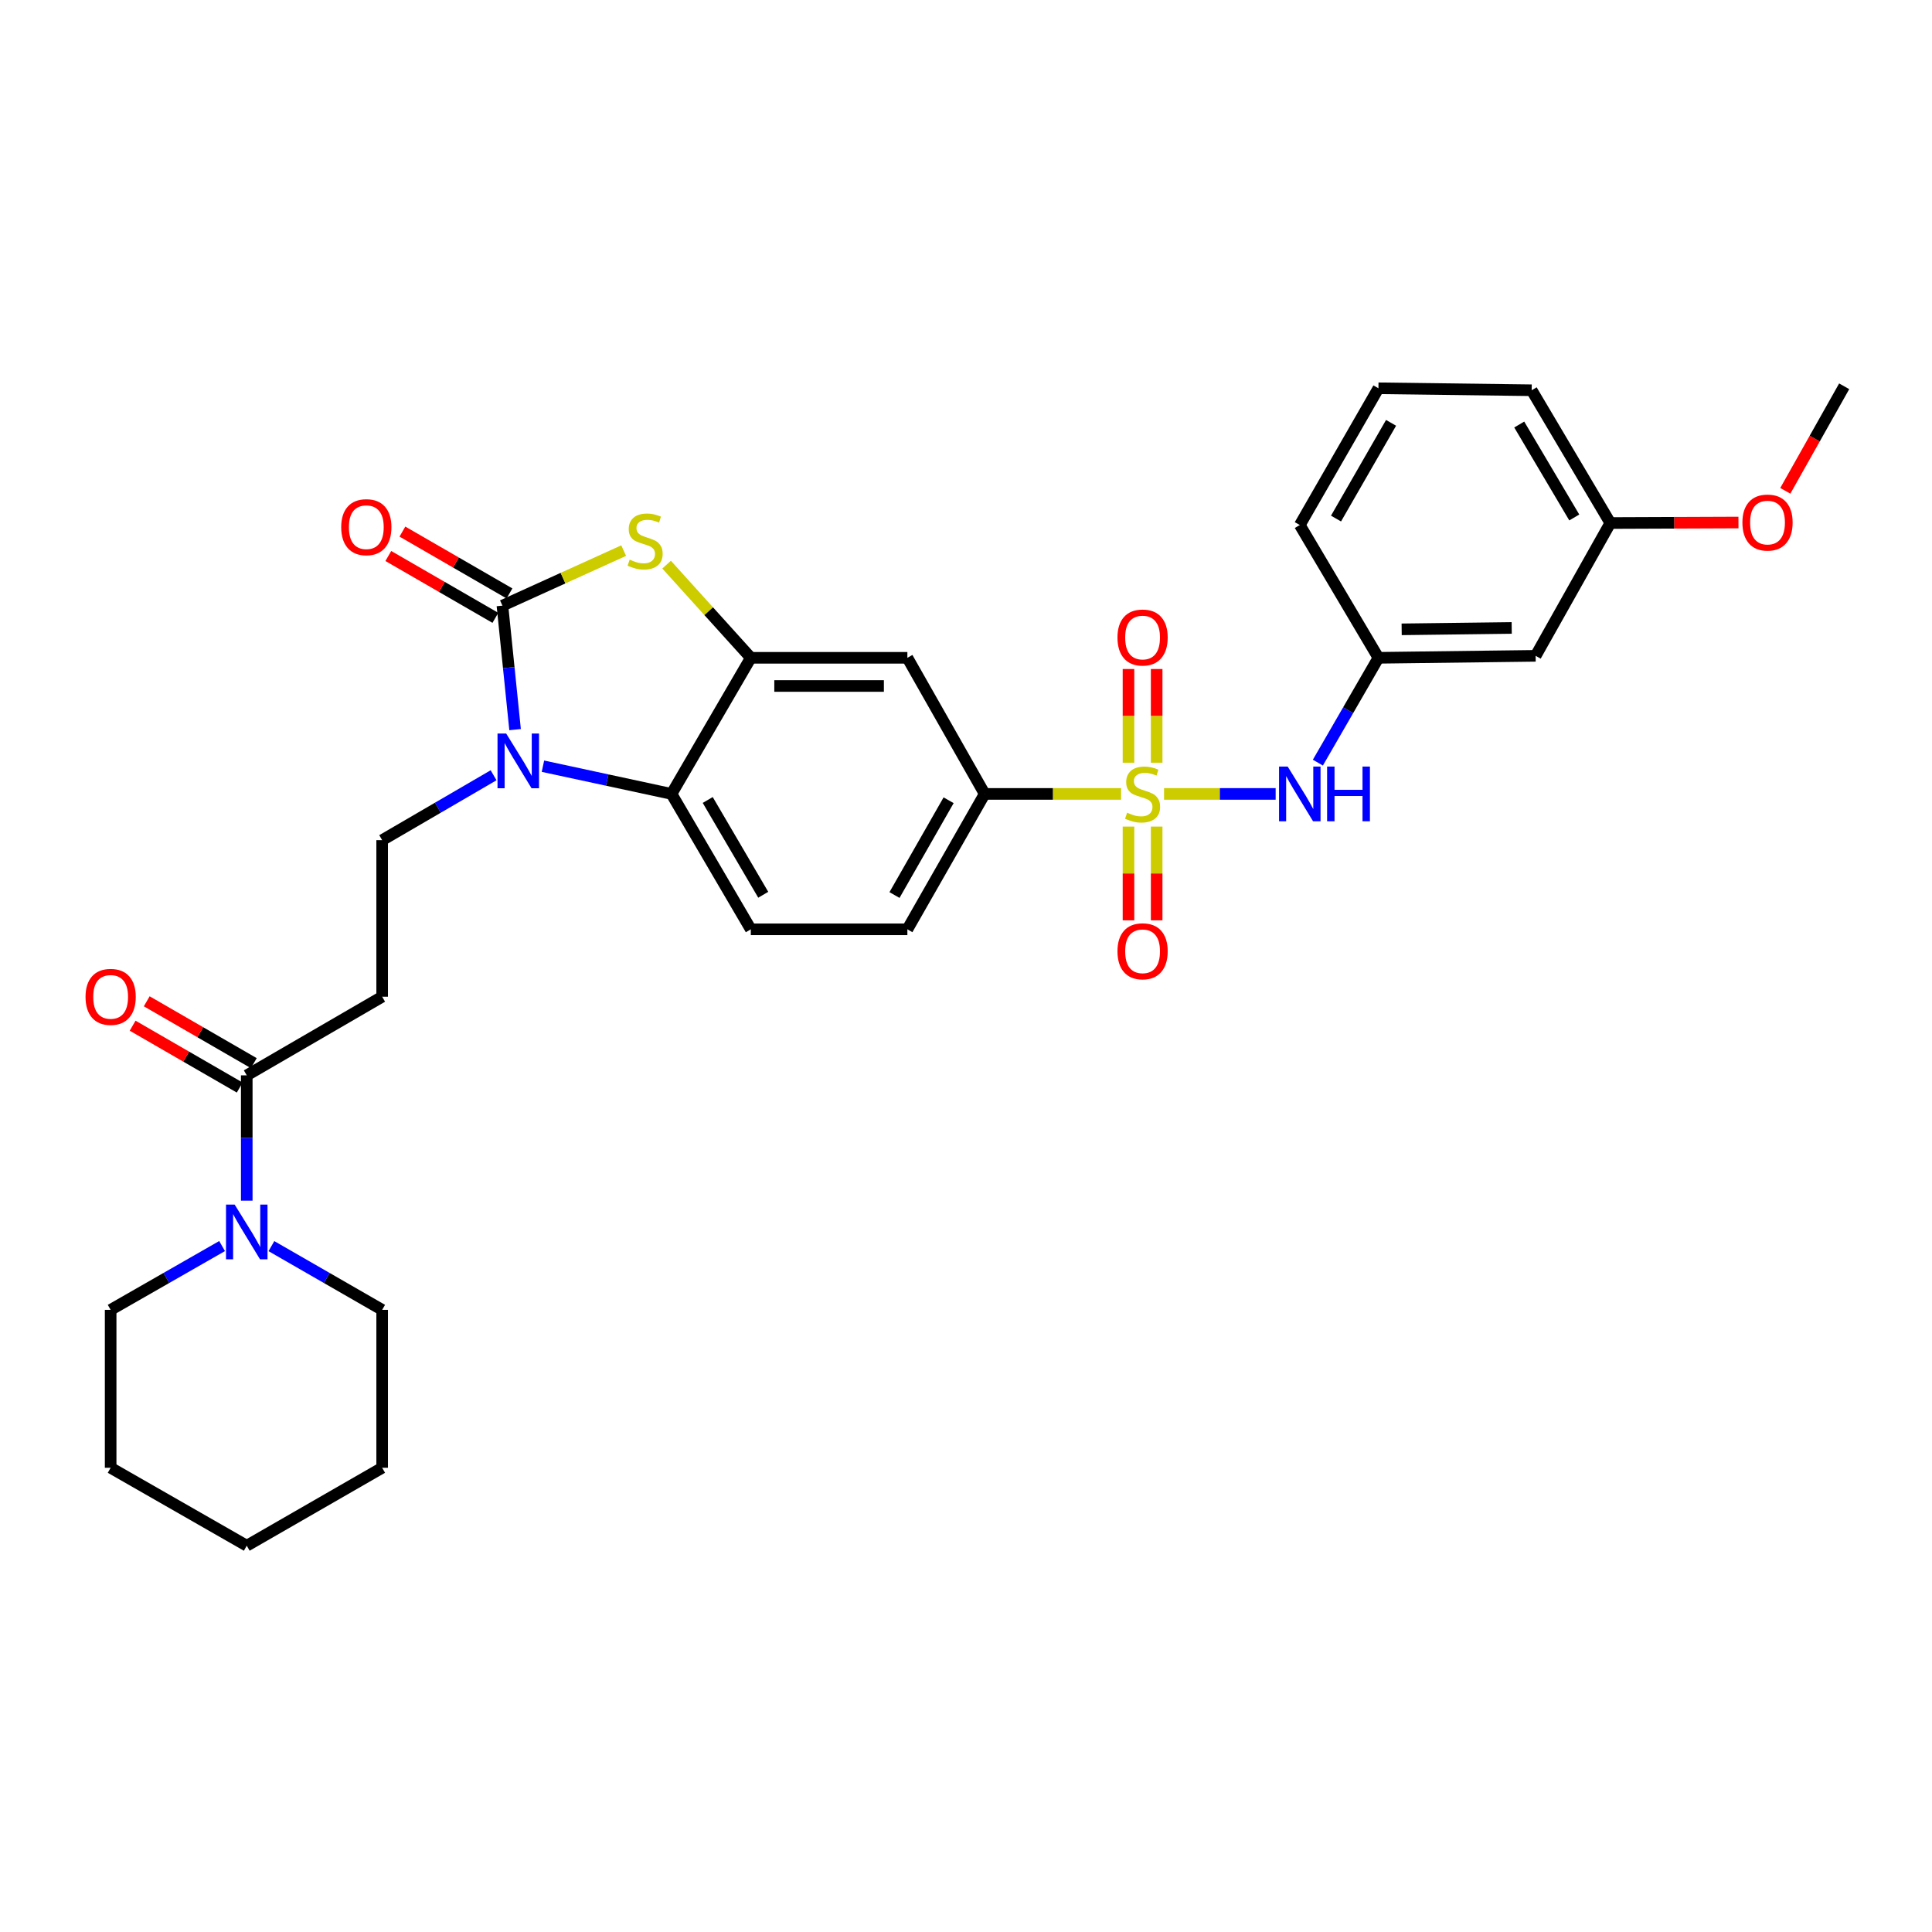 <?xml version='1.0' encoding='iso-8859-1'?>
<svg version='1.1' baseProfile='full'
              xmlns='http://www.w3.org/2000/svg'
                      xmlns:rdkit='http://www.rdkit.org/xml'
                      xmlns:xlink='http://www.w3.org/1999/xlink'
                  xml:space='preserve'
width='1000px' height='1000px' viewBox='0 0 1000 1000'>
<!-- END OF HEADER -->
<rect style='opacity:1.0;fill:#FFFFFF;stroke:none' width='1000' height='1000' x='0' y='0'> </rect>
<path class='bond-5' d='M 580.274,410.929 L 544.971,410.929' style='fill:none;fill-rule:evenodd;stroke:#CCCC00;stroke-width:6px;stroke-linecap:butt;stroke-linejoin:miter;stroke-opacity:1' />
<path class='bond-5' d='M 544.971,410.929 L 509.668,410.929' style='fill:none;fill-rule:evenodd;stroke:#000000;stroke-width:6px;stroke-linecap:butt;stroke-linejoin:miter;stroke-opacity:1' />
<path class='bond-6' d='M 602.512,410.929 L 631.393,410.929' style='fill:none;fill-rule:evenodd;stroke:#CCCC00;stroke-width:6px;stroke-linecap:butt;stroke-linejoin:miter;stroke-opacity:1' />
<path class='bond-6' d='M 631.393,410.929 L 660.274,410.929' style='fill:none;fill-rule:evenodd;stroke:#0000FF;stroke-width:6px;stroke-linecap:butt;stroke-linejoin:miter;stroke-opacity:1' />
<path class='bond-12' d='M 584.105,427.843 L 584.105,452.107' style='fill:none;fill-rule:evenodd;stroke:#CCCC00;stroke-width:6px;stroke-linecap:butt;stroke-linejoin:miter;stroke-opacity:1' />
<path class='bond-12' d='M 584.105,452.107 L 584.105,476.37' style='fill:none;fill-rule:evenodd;stroke:#FF0000;stroke-width:6px;stroke-linecap:butt;stroke-linejoin:miter;stroke-opacity:1' />
<path class='bond-12' d='M 598.691,427.843 L 598.691,452.107' style='fill:none;fill-rule:evenodd;stroke:#CCCC00;stroke-width:6px;stroke-linecap:butt;stroke-linejoin:miter;stroke-opacity:1' />
<path class='bond-12' d='M 598.691,452.107 L 598.691,476.37' style='fill:none;fill-rule:evenodd;stroke:#FF0000;stroke-width:6px;stroke-linecap:butt;stroke-linejoin:miter;stroke-opacity:1' />
<path class='bond-13' d='M 598.691,394.783 L 598.691,370.531' style='fill:none;fill-rule:evenodd;stroke:#CCCC00;stroke-width:6px;stroke-linecap:butt;stroke-linejoin:miter;stroke-opacity:1' />
<path class='bond-13' d='M 598.691,370.531 L 598.691,346.278' style='fill:none;fill-rule:evenodd;stroke:#FF0000;stroke-width:6px;stroke-linecap:butt;stroke-linejoin:miter;stroke-opacity:1' />
<path class='bond-13' d='M 584.105,394.783 L 584.105,370.531' style='fill:none;fill-rule:evenodd;stroke:#CCCC00;stroke-width:6px;stroke-linecap:butt;stroke-linejoin:miter;stroke-opacity:1' />
<path class='bond-13' d='M 584.105,370.531 L 584.105,346.278' style='fill:none;fill-rule:evenodd;stroke:#FF0000;stroke-width:6px;stroke-linecap:butt;stroke-linejoin:miter;stroke-opacity:1' />
<path class='bond-0' d='M 260.055,313.479 L 291.432,299.238' style='fill:none;fill-rule:evenodd;stroke:#000000;stroke-width:6px;stroke-linecap:butt;stroke-linejoin:miter;stroke-opacity:1' />
<path class='bond-0' d='M 291.432,299.238 L 322.808,284.997' style='fill:none;fill-rule:evenodd;stroke:#CCCC00;stroke-width:6px;stroke-linecap:butt;stroke-linejoin:miter;stroke-opacity:1' />
<path class='bond-15' d='M 263.703,307.164 L 235.995,291.159' style='fill:none;fill-rule:evenodd;stroke:#000000;stroke-width:6px;stroke-linecap:butt;stroke-linejoin:miter;stroke-opacity:1' />
<path class='bond-15' d='M 235.995,291.159 L 208.287,275.154' style='fill:none;fill-rule:evenodd;stroke:#FF0000;stroke-width:6px;stroke-linecap:butt;stroke-linejoin:miter;stroke-opacity:1' />
<path class='bond-15' d='M 256.407,319.794 L 228.699,303.789' style='fill:none;fill-rule:evenodd;stroke:#000000;stroke-width:6px;stroke-linecap:butt;stroke-linejoin:miter;stroke-opacity:1' />
<path class='bond-15' d='M 228.699,303.789 L 200.991,287.784' style='fill:none;fill-rule:evenodd;stroke:#FF0000;stroke-width:6px;stroke-linecap:butt;stroke-linejoin:miter;stroke-opacity:1' />
<path class='bond-33' d='M 260.055,313.479 L 263.33,345.565' style='fill:none;fill-rule:evenodd;stroke:#000000;stroke-width:6px;stroke-linecap:butt;stroke-linejoin:miter;stroke-opacity:1' />
<path class='bond-33' d='M 263.33,345.565 L 266.604,377.652' style='fill:none;fill-rule:evenodd;stroke:#0000FF;stroke-width:6px;stroke-linecap:butt;stroke-linejoin:miter;stroke-opacity:1' />
<path class='bond-1' d='M 281.024,396.583 L 314.301,403.756' style='fill:none;fill-rule:evenodd;stroke:#0000FF;stroke-width:6px;stroke-linecap:butt;stroke-linejoin:miter;stroke-opacity:1' />
<path class='bond-1' d='M 314.301,403.756 L 347.578,410.929' style='fill:none;fill-rule:evenodd;stroke:#000000;stroke-width:6px;stroke-linecap:butt;stroke-linejoin:miter;stroke-opacity:1' />
<path class='bond-10' d='M 255.477,401.274 L 226.641,418.07' style='fill:none;fill-rule:evenodd;stroke:#0000FF;stroke-width:6px;stroke-linecap:butt;stroke-linejoin:miter;stroke-opacity:1' />
<path class='bond-10' d='M 226.641,418.07 L 197.806,434.866' style='fill:none;fill-rule:evenodd;stroke:#000000;stroke-width:6px;stroke-linecap:butt;stroke-linejoin:miter;stroke-opacity:1' />
<path class='bond-2' d='M 345.036,292.258 L 366.829,316.369' style='fill:none;fill-rule:evenodd;stroke:#CCCC00;stroke-width:6px;stroke-linecap:butt;stroke-linejoin:miter;stroke-opacity:1' />
<path class='bond-2' d='M 366.829,316.369 L 388.621,340.479' style='fill:none;fill-rule:evenodd;stroke:#000000;stroke-width:6px;stroke-linecap:butt;stroke-linejoin:miter;stroke-opacity:1' />
<path class='bond-3' d='M 388.621,340.479 L 469.654,340.479' style='fill:none;fill-rule:evenodd;stroke:#000000;stroke-width:6px;stroke-linecap:butt;stroke-linejoin:miter;stroke-opacity:1' />
<path class='bond-3' d='M 400.776,355.065 L 457.499,355.065' style='fill:none;fill-rule:evenodd;stroke:#000000;stroke-width:6px;stroke-linecap:butt;stroke-linejoin:miter;stroke-opacity:1' />
<path class='bond-31' d='M 388.621,340.479 L 347.578,410.929' style='fill:none;fill-rule:evenodd;stroke:#000000;stroke-width:6px;stroke-linecap:butt;stroke-linejoin:miter;stroke-opacity:1' />
<path class='bond-4' d='M 347.578,410.929 L 388.621,481.014' style='fill:none;fill-rule:evenodd;stroke:#000000;stroke-width:6px;stroke-linecap:butt;stroke-linejoin:miter;stroke-opacity:1' />
<path class='bond-4' d='M 366.321,414.071 L 395.051,463.13' style='fill:none;fill-rule:evenodd;stroke:#000000;stroke-width:6px;stroke-linecap:butt;stroke-linejoin:miter;stroke-opacity:1' />
<path class='bond-8' d='M 509.668,410.929 L 469.654,340.479' style='fill:none;fill-rule:evenodd;stroke:#000000;stroke-width:6px;stroke-linecap:butt;stroke-linejoin:miter;stroke-opacity:1' />
<path class='bond-17' d='M 509.668,410.929 L 469.654,481.014' style='fill:none;fill-rule:evenodd;stroke:#000000;stroke-width:6px;stroke-linecap:butt;stroke-linejoin:miter;stroke-opacity:1' />
<path class='bond-17' d='M 490.999,414.21 L 462.989,463.269' style='fill:none;fill-rule:evenodd;stroke:#000000;stroke-width:6px;stroke-linecap:butt;stroke-linejoin:miter;stroke-opacity:1' />
<path class='bond-16' d='M 682.127,394.735 L 697.8,367.607' style='fill:none;fill-rule:evenodd;stroke:#0000FF;stroke-width:6px;stroke-linecap:butt;stroke-linejoin:miter;stroke-opacity:1' />
<path class='bond-16' d='M 697.8,367.607 L 713.473,340.479' style='fill:none;fill-rule:evenodd;stroke:#000000;stroke-width:6px;stroke-linecap:butt;stroke-linejoin:miter;stroke-opacity:1' />
<path class='bond-7' d='M 127.721,556.601 L 197.806,515.899' style='fill:none;fill-rule:evenodd;stroke:#000000;stroke-width:6px;stroke-linecap:butt;stroke-linejoin:miter;stroke-opacity:1' />
<path class='bond-9' d='M 127.721,556.601 L 127.721,589.033' style='fill:none;fill-rule:evenodd;stroke:#000000;stroke-width:6px;stroke-linecap:butt;stroke-linejoin:miter;stroke-opacity:1' />
<path class='bond-9' d='M 127.721,589.033 L 127.721,621.464' style='fill:none;fill-rule:evenodd;stroke:#0000FF;stroke-width:6px;stroke-linecap:butt;stroke-linejoin:miter;stroke-opacity:1' />
<path class='bond-18' d='M 131.369,550.287 L 103.661,534.278' style='fill:none;fill-rule:evenodd;stroke:#000000;stroke-width:6px;stroke-linecap:butt;stroke-linejoin:miter;stroke-opacity:1' />
<path class='bond-18' d='M 103.661,534.278 L 75.953,518.27' style='fill:none;fill-rule:evenodd;stroke:#FF0000;stroke-width:6px;stroke-linecap:butt;stroke-linejoin:miter;stroke-opacity:1' />
<path class='bond-18' d='M 124.072,562.916 L 96.364,546.908' style='fill:none;fill-rule:evenodd;stroke:#000000;stroke-width:6px;stroke-linecap:butt;stroke-linejoin:miter;stroke-opacity:1' />
<path class='bond-18' d='M 96.364,546.908 L 68.656,530.899' style='fill:none;fill-rule:evenodd;stroke:#FF0000;stroke-width:6px;stroke-linecap:butt;stroke-linejoin:miter;stroke-opacity:1' />
<path class='bond-21' d='M 140.482,644.994 L 169.144,661.487' style='fill:none;fill-rule:evenodd;stroke:#0000FF;stroke-width:6px;stroke-linecap:butt;stroke-linejoin:miter;stroke-opacity:1' />
<path class='bond-21' d='M 169.144,661.487 L 197.806,677.98' style='fill:none;fill-rule:evenodd;stroke:#000000;stroke-width:6px;stroke-linecap:butt;stroke-linejoin:miter;stroke-opacity:1' />
<path class='bond-22' d='M 114.951,644.96 L 86.111,661.47' style='fill:none;fill-rule:evenodd;stroke:#0000FF;stroke-width:6px;stroke-linecap:butt;stroke-linejoin:miter;stroke-opacity:1' />
<path class='bond-22' d='M 86.111,661.47 L 57.271,677.98' style='fill:none;fill-rule:evenodd;stroke:#000000;stroke-width:6px;stroke-linecap:butt;stroke-linejoin:miter;stroke-opacity:1' />
<path class='bond-11' d='M 197.806,434.866 L 197.806,515.899' style='fill:none;fill-rule:evenodd;stroke:#000000;stroke-width:6px;stroke-linecap:butt;stroke-linejoin:miter;stroke-opacity:1' />
<path class='bond-14' d='M 388.621,481.014 L 469.654,481.014' style='fill:none;fill-rule:evenodd;stroke:#000000;stroke-width:6px;stroke-linecap:butt;stroke-linejoin:miter;stroke-opacity:1' />
<path class='bond-19' d='M 713.473,340.479 L 794.846,339.458' style='fill:none;fill-rule:evenodd;stroke:#000000;stroke-width:6px;stroke-linecap:butt;stroke-linejoin:miter;stroke-opacity:1' />
<path class='bond-19' d='M 725.496,325.741 L 782.457,325.027' style='fill:none;fill-rule:evenodd;stroke:#000000;stroke-width:6px;stroke-linecap:butt;stroke-linejoin:miter;stroke-opacity:1' />
<path class='bond-25' d='M 713.473,340.479 L 672.771,271.755' style='fill:none;fill-rule:evenodd;stroke:#000000;stroke-width:6px;stroke-linecap:butt;stroke-linejoin:miter;stroke-opacity:1' />
<path class='bond-20' d='M 794.846,339.458 L 833.499,270.718' style='fill:none;fill-rule:evenodd;stroke:#000000;stroke-width:6px;stroke-linecap:butt;stroke-linejoin:miter;stroke-opacity:1' />
<path class='bond-23' d='M 833.499,270.718 L 866.664,270.586' style='fill:none;fill-rule:evenodd;stroke:#000000;stroke-width:6px;stroke-linecap:butt;stroke-linejoin:miter;stroke-opacity:1' />
<path class='bond-23' d='M 866.664,270.586 L 899.83,270.454' style='fill:none;fill-rule:evenodd;stroke:#FF0000;stroke-width:6px;stroke-linecap:butt;stroke-linejoin:miter;stroke-opacity:1' />
<path class='bond-32' d='M 833.499,270.718 L 792.796,201.994' style='fill:none;fill-rule:evenodd;stroke:#000000;stroke-width:6px;stroke-linecap:butt;stroke-linejoin:miter;stroke-opacity:1' />
<path class='bond-32' d='M 814.844,267.842 L 786.352,219.736' style='fill:none;fill-rule:evenodd;stroke:#000000;stroke-width:6px;stroke-linecap:butt;stroke-linejoin:miter;stroke-opacity:1' />
<path class='bond-29' d='M 197.806,677.98 L 197.806,759.718' style='fill:none;fill-rule:evenodd;stroke:#000000;stroke-width:6px;stroke-linecap:butt;stroke-linejoin:miter;stroke-opacity:1' />
<path class='bond-28' d='M 57.271,677.98 L 57.271,759.718' style='fill:none;fill-rule:evenodd;stroke:#000000;stroke-width:6px;stroke-linecap:butt;stroke-linejoin:miter;stroke-opacity:1' />
<path class='bond-27' d='M 924.068,254.053 L 939.307,226.998' style='fill:none;fill-rule:evenodd;stroke:#FF0000;stroke-width:6px;stroke-linecap:butt;stroke-linejoin:miter;stroke-opacity:1' />
<path class='bond-27' d='M 939.307,226.998 L 954.545,199.944' style='fill:none;fill-rule:evenodd;stroke:#000000;stroke-width:6px;stroke-linecap:butt;stroke-linejoin:miter;stroke-opacity:1' />
<path class='bond-24' d='M 713.473,200.973 L 672.771,271.755' style='fill:none;fill-rule:evenodd;stroke:#000000;stroke-width:6px;stroke-linecap:butt;stroke-linejoin:miter;stroke-opacity:1' />
<path class='bond-24' d='M 720.012,218.862 L 691.52,268.409' style='fill:none;fill-rule:evenodd;stroke:#000000;stroke-width:6px;stroke-linecap:butt;stroke-linejoin:miter;stroke-opacity:1' />
<path class='bond-26' d='M 713.473,200.973 L 792.796,201.994' style='fill:none;fill-rule:evenodd;stroke:#000000;stroke-width:6px;stroke-linecap:butt;stroke-linejoin:miter;stroke-opacity:1' />
<path class='bond-30' d='M 57.271,759.718 L 127.721,800.056' style='fill:none;fill-rule:evenodd;stroke:#000000;stroke-width:6px;stroke-linecap:butt;stroke-linejoin:miter;stroke-opacity:1' />
<path class='bond-34' d='M 197.806,759.718 L 127.721,800.056' style='fill:none;fill-rule:evenodd;stroke:#000000;stroke-width:6px;stroke-linecap:butt;stroke-linejoin:miter;stroke-opacity:1' />
<path  class='atom-0' d='M 583.398 420.649
Q 583.718 420.769, 585.038 421.329
Q 586.358 421.889, 587.798 422.249
Q 589.278 422.569, 590.718 422.569
Q 593.398 422.569, 594.958 421.289
Q 596.518 419.969, 596.518 417.689
Q 596.518 416.129, 595.718 415.169
Q 594.958 414.209, 593.758 413.689
Q 592.558 413.169, 590.558 412.569
Q 588.038 411.809, 586.518 411.089
Q 585.038 410.369, 583.958 408.849
Q 582.918 407.329, 582.918 404.769
Q 582.918 401.209, 585.318 399.009
Q 587.758 396.809, 592.558 396.809
Q 595.838 396.809, 599.558 398.369
L 598.638 401.449
Q 595.238 400.049, 592.678 400.049
Q 589.918 400.049, 588.398 401.209
Q 586.878 402.329, 586.918 404.289
Q 586.918 405.809, 587.678 406.729
Q 588.478 407.649, 589.598 408.169
Q 590.758 408.689, 592.678 409.289
Q 595.238 410.089, 596.758 410.889
Q 598.278 411.689, 599.358 413.329
Q 600.478 414.929, 600.478 417.689
Q 600.478 421.609, 597.838 423.729
Q 595.238 425.809, 590.878 425.809
Q 588.358 425.809, 586.438 425.249
Q 584.558 424.729, 582.318 423.809
L 583.398 420.649
' fill='#CCCC00'/>
<path  class='atom-2' d='M 261.996 379.671
L 271.276 394.671
Q 272.196 396.151, 273.676 398.831
Q 275.156 401.511, 275.236 401.671
L 275.236 379.671
L 278.996 379.671
L 278.996 407.991
L 275.116 407.991
L 265.156 391.591
Q 263.996 389.671, 262.756 387.471
Q 261.556 385.271, 261.196 384.591
L 261.196 407.991
L 257.516 407.991
L 257.516 379.671
L 261.996 379.671
' fill='#0000FF'/>
<path  class='atom-3' d='M 325.916 289.676
Q 326.236 289.796, 327.556 290.356
Q 328.876 290.916, 330.316 291.276
Q 331.796 291.596, 333.236 291.596
Q 335.916 291.596, 337.476 290.316
Q 339.036 288.996, 339.036 286.716
Q 339.036 285.156, 338.236 284.196
Q 337.476 283.236, 336.276 282.716
Q 335.076 282.196, 333.076 281.596
Q 330.556 280.836, 329.036 280.116
Q 327.556 279.396, 326.476 277.876
Q 325.436 276.356, 325.436 273.796
Q 325.436 270.236, 327.836 268.036
Q 330.276 265.836, 335.076 265.836
Q 338.356 265.836, 342.076 267.396
L 341.156 270.476
Q 337.756 269.076, 335.196 269.076
Q 332.436 269.076, 330.916 270.236
Q 329.396 271.356, 329.436 273.316
Q 329.436 274.836, 330.196 275.756
Q 330.996 276.676, 332.116 277.196
Q 333.276 277.716, 335.196 278.316
Q 337.756 279.116, 339.276 279.916
Q 340.796 280.716, 341.876 282.356
Q 342.996 283.956, 342.996 286.716
Q 342.996 290.636, 340.356 292.756
Q 337.756 294.836, 333.396 294.836
Q 330.876 294.836, 328.956 294.276
Q 327.076 293.756, 324.836 292.836
L 325.916 289.676
' fill='#CCCC00'/>
<path  class='atom-7' d='M 666.511 396.769
L 675.791 411.769
Q 676.711 413.249, 678.191 415.929
Q 679.671 418.609, 679.751 418.769
L 679.751 396.769
L 683.511 396.769
L 683.511 425.089
L 679.631 425.089
L 669.671 408.689
Q 668.511 406.769, 667.271 404.569
Q 666.071 402.369, 665.711 401.689
L 665.711 425.089
L 662.031 425.089
L 662.031 396.769
L 666.511 396.769
' fill='#0000FF'/>
<path  class='atom-7' d='M 686.911 396.769
L 690.751 396.769
L 690.751 408.809
L 705.231 408.809
L 705.231 396.769
L 709.071 396.769
L 709.071 425.089
L 705.231 425.089
L 705.231 412.009
L 690.751 412.009
L 690.751 425.089
L 686.911 425.089
L 686.911 396.769
' fill='#0000FF'/>
<path  class='atom-10' d='M 121.461 623.49
L 130.741 638.49
Q 131.661 639.97, 133.141 642.65
Q 134.621 645.33, 134.701 645.49
L 134.701 623.49
L 138.461 623.49
L 138.461 651.81
L 134.581 651.81
L 124.621 635.41
Q 123.461 633.49, 122.221 631.29
Q 121.021 629.09, 120.661 628.41
L 120.661 651.81
L 116.981 651.81
L 116.981 623.49
L 121.461 623.49
' fill='#0000FF'/>
<path  class='atom-13' d='M 578.398 492.382
Q 578.398 485.582, 581.758 481.782
Q 585.118 477.982, 591.398 477.982
Q 597.678 477.982, 601.038 481.782
Q 604.398 485.582, 604.398 492.382
Q 604.398 499.262, 600.998 503.182
Q 597.598 507.062, 591.398 507.062
Q 585.158 507.062, 581.758 503.182
Q 578.398 499.302, 578.398 492.382
M 591.398 503.862
Q 595.718 503.862, 598.038 500.982
Q 600.398 498.062, 600.398 492.382
Q 600.398 486.822, 598.038 484.022
Q 595.718 481.182, 591.398 481.182
Q 587.078 481.182, 584.718 483.982
Q 582.398 486.782, 582.398 492.382
Q 582.398 498.102, 584.718 500.982
Q 587.078 503.862, 591.398 503.862
' fill='#FF0000'/>
<path  class='atom-14' d='M 578.398 329.976
Q 578.398 323.176, 581.758 319.376
Q 585.118 315.576, 591.398 315.576
Q 597.678 315.576, 601.038 319.376
Q 604.398 323.176, 604.398 329.976
Q 604.398 336.856, 600.998 340.776
Q 597.598 344.656, 591.398 344.656
Q 585.158 344.656, 581.758 340.776
Q 578.398 336.896, 578.398 329.976
M 591.398 341.456
Q 595.718 341.456, 598.038 338.576
Q 600.398 335.656, 600.398 329.976
Q 600.398 324.416, 598.038 321.616
Q 595.718 318.776, 591.398 318.776
Q 587.078 318.776, 584.718 321.576
Q 582.398 324.376, 582.398 329.976
Q 582.398 335.696, 584.718 338.576
Q 587.078 341.456, 591.398 341.456
' fill='#FF0000'/>
<path  class='atom-16' d='M 176.605 272.864
Q 176.605 266.064, 179.965 262.264
Q 183.325 258.464, 189.605 258.464
Q 195.885 258.464, 199.245 262.264
Q 202.605 266.064, 202.605 272.864
Q 202.605 279.744, 199.205 283.664
Q 195.805 287.544, 189.605 287.544
Q 183.365 287.544, 179.965 283.664
Q 176.605 279.784, 176.605 272.864
M 189.605 284.344
Q 193.925 284.344, 196.245 281.464
Q 198.605 278.544, 198.605 272.864
Q 198.605 267.304, 196.245 264.504
Q 193.925 261.664, 189.605 261.664
Q 185.285 261.664, 182.925 264.464
Q 180.605 267.264, 180.605 272.864
Q 180.605 278.584, 182.925 281.464
Q 185.285 284.344, 189.605 284.344
' fill='#FF0000'/>
<path  class='atom-19' d='M 44.271 515.979
Q 44.271 509.179, 47.631 505.379
Q 50.991 501.579, 57.271 501.579
Q 63.551 501.579, 66.911 505.379
Q 70.271 509.179, 70.271 515.979
Q 70.271 522.859, 66.871 526.779
Q 63.471 530.659, 57.271 530.659
Q 51.031 530.659, 47.631 526.779
Q 44.271 522.899, 44.271 515.979
M 57.271 527.459
Q 61.591 527.459, 63.911 524.579
Q 66.271 521.659, 66.271 515.979
Q 66.271 510.419, 63.911 507.619
Q 61.591 504.779, 57.271 504.779
Q 52.951 504.779, 50.591 507.579
Q 48.271 510.379, 48.271 515.979
Q 48.271 521.699, 50.591 524.579
Q 52.951 527.459, 57.271 527.459
' fill='#FF0000'/>
<path  class='atom-24' d='M 901.864 270.474
Q 901.864 263.674, 905.224 259.874
Q 908.584 256.074, 914.864 256.074
Q 921.144 256.074, 924.504 259.874
Q 927.864 263.674, 927.864 270.474
Q 927.864 277.354, 924.464 281.274
Q 921.064 285.154, 914.864 285.154
Q 908.624 285.154, 905.224 281.274
Q 901.864 277.394, 901.864 270.474
M 914.864 281.954
Q 919.184 281.954, 921.504 279.074
Q 923.864 276.154, 923.864 270.474
Q 923.864 264.914, 921.504 262.114
Q 919.184 259.274, 914.864 259.274
Q 910.544 259.274, 908.184 262.074
Q 905.864 264.874, 905.864 270.474
Q 905.864 276.194, 908.184 279.074
Q 910.544 281.954, 914.864 281.954
' fill='#FF0000'/>
</svg>
